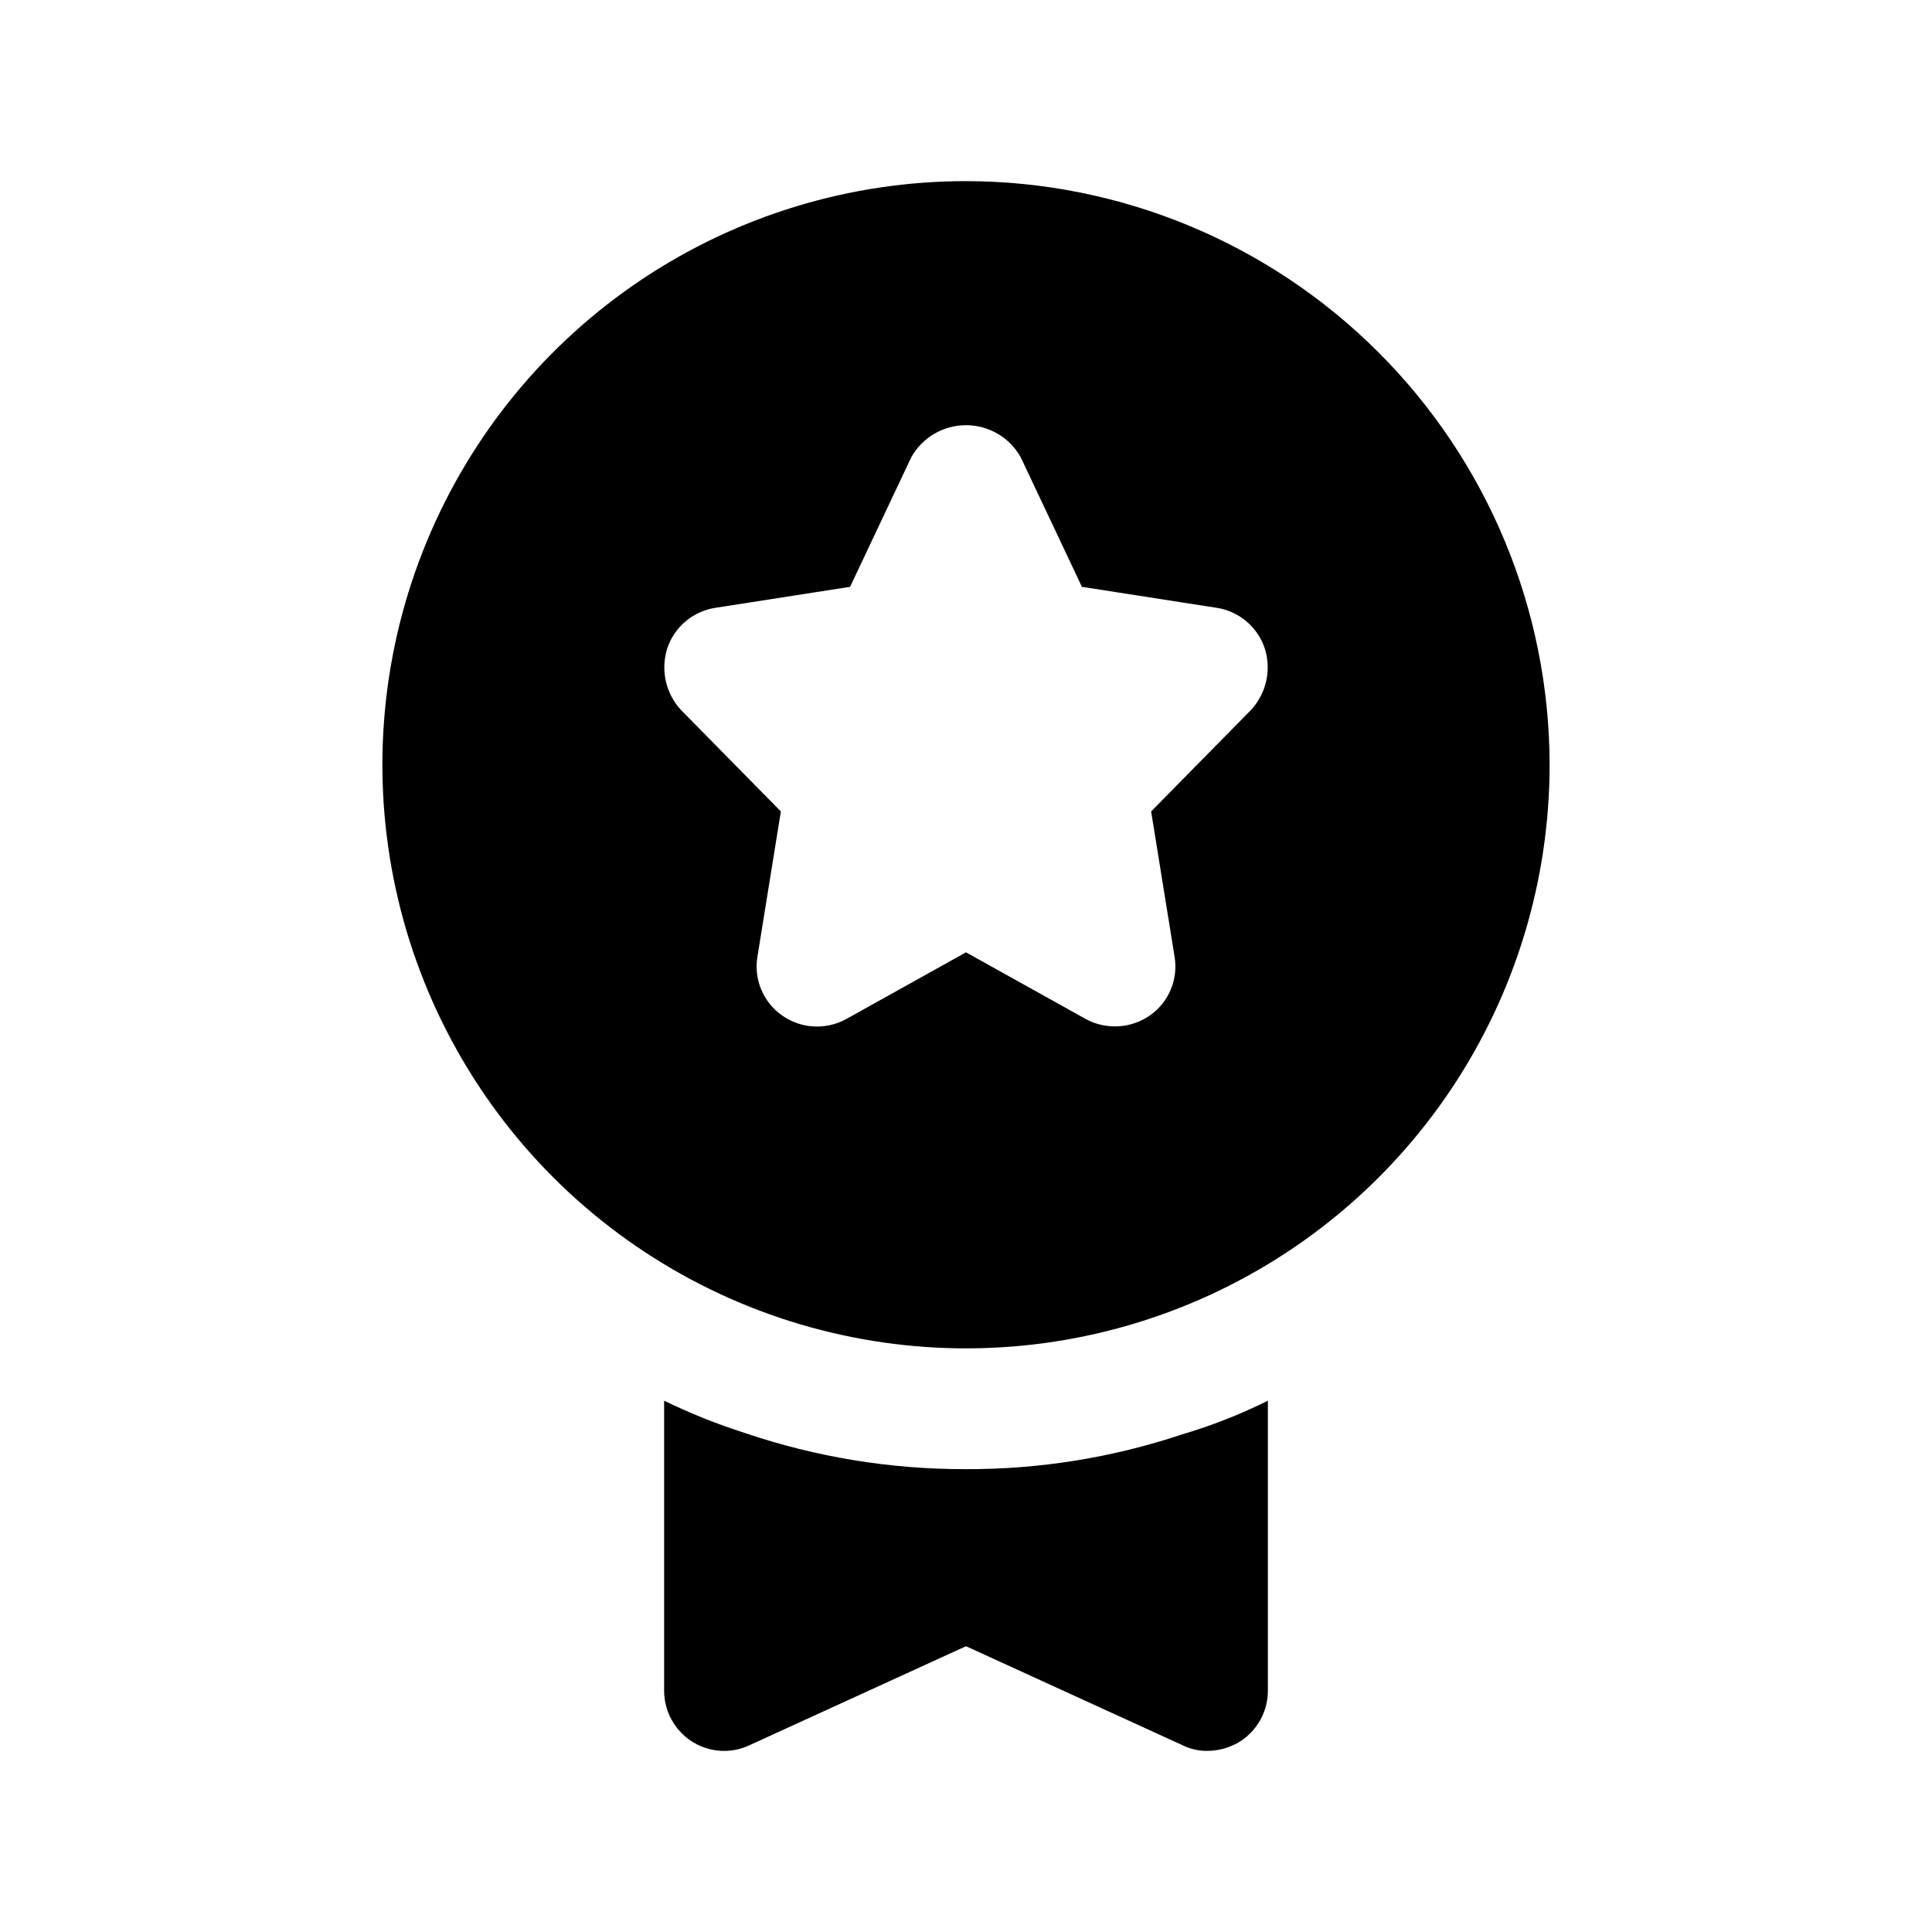 <svg width="40" height="40" viewBox="0 0 40 40" fill="none" xmlns="http://www.w3.org/2000/svg">
<path d="M20 3.75C17.61 3.75 15.274 4.459 13.287 5.786C11.3 7.114 9.751 9.001 8.837 11.209C7.922 13.417 7.683 15.847 8.149 18.191C8.615 20.535 9.766 22.688 11.456 24.378C13.146 26.067 15.299 27.218 17.643 27.684C19.987 28.151 22.416 27.911 24.624 26.997C26.832 26.082 28.719 24.534 30.047 22.547C31.375 20.559 32.083 18.223 32.083 15.833C32.079 12.63 30.805 9.559 28.539 7.294C26.274 5.029 23.203 3.754 20 3.75ZM25.9 14.7L23.833 16.8L24.317 19.8C24.357 20.029 24.331 20.265 24.242 20.481C24.154 20.696 24.006 20.882 23.817 21.017C23.624 21.153 23.398 21.234 23.162 21.248C22.926 21.263 22.691 21.212 22.483 21.1L20 19.717L17.517 21.1C17.309 21.214 17.074 21.266 16.838 21.251C16.602 21.237 16.375 21.155 16.183 21.017C15.994 20.882 15.846 20.696 15.758 20.481C15.669 20.265 15.643 20.029 15.683 19.8L16.167 16.8L14.1 14.7C13.943 14.531 13.834 14.322 13.784 14.097C13.735 13.871 13.746 13.636 13.817 13.417C13.891 13.199 14.023 13.007 14.2 12.86C14.376 12.713 14.59 12.617 14.817 12.583L17.6 12.15L18.867 9.467C18.98 9.265 19.144 9.098 19.343 8.981C19.543 8.865 19.769 8.803 20 8.803C20.231 8.803 20.457 8.865 20.657 8.981C20.856 9.098 21.02 9.265 21.133 9.467L22.4 12.15L25.183 12.583C25.411 12.617 25.624 12.713 25.8 12.86C25.977 13.007 26.109 13.199 26.183 13.417C26.255 13.636 26.266 13.871 26.216 14.097C26.166 14.322 26.057 14.531 25.9 14.7ZM24.467 29.7C25.08 29.519 25.677 29.285 26.25 29V35C26.251 35.208 26.199 35.414 26.1 35.597C26.001 35.78 25.858 35.936 25.683 36.05C25.479 36.179 25.242 36.248 25 36.25C24.821 36.253 24.644 36.213 24.483 36.133L20 34.083L15.517 36.133C15.326 36.223 15.116 36.263 14.906 36.248C14.696 36.233 14.493 36.165 14.317 36.05C14.142 35.936 13.999 35.78 13.9 35.597C13.801 35.414 13.749 35.208 13.75 35V29C14.289 29.262 14.846 29.484 15.417 29.667C16.887 30.166 18.43 30.42 19.983 30.417C21.507 30.424 23.021 30.182 24.467 29.7Z" fill="black"/>
</svg>

